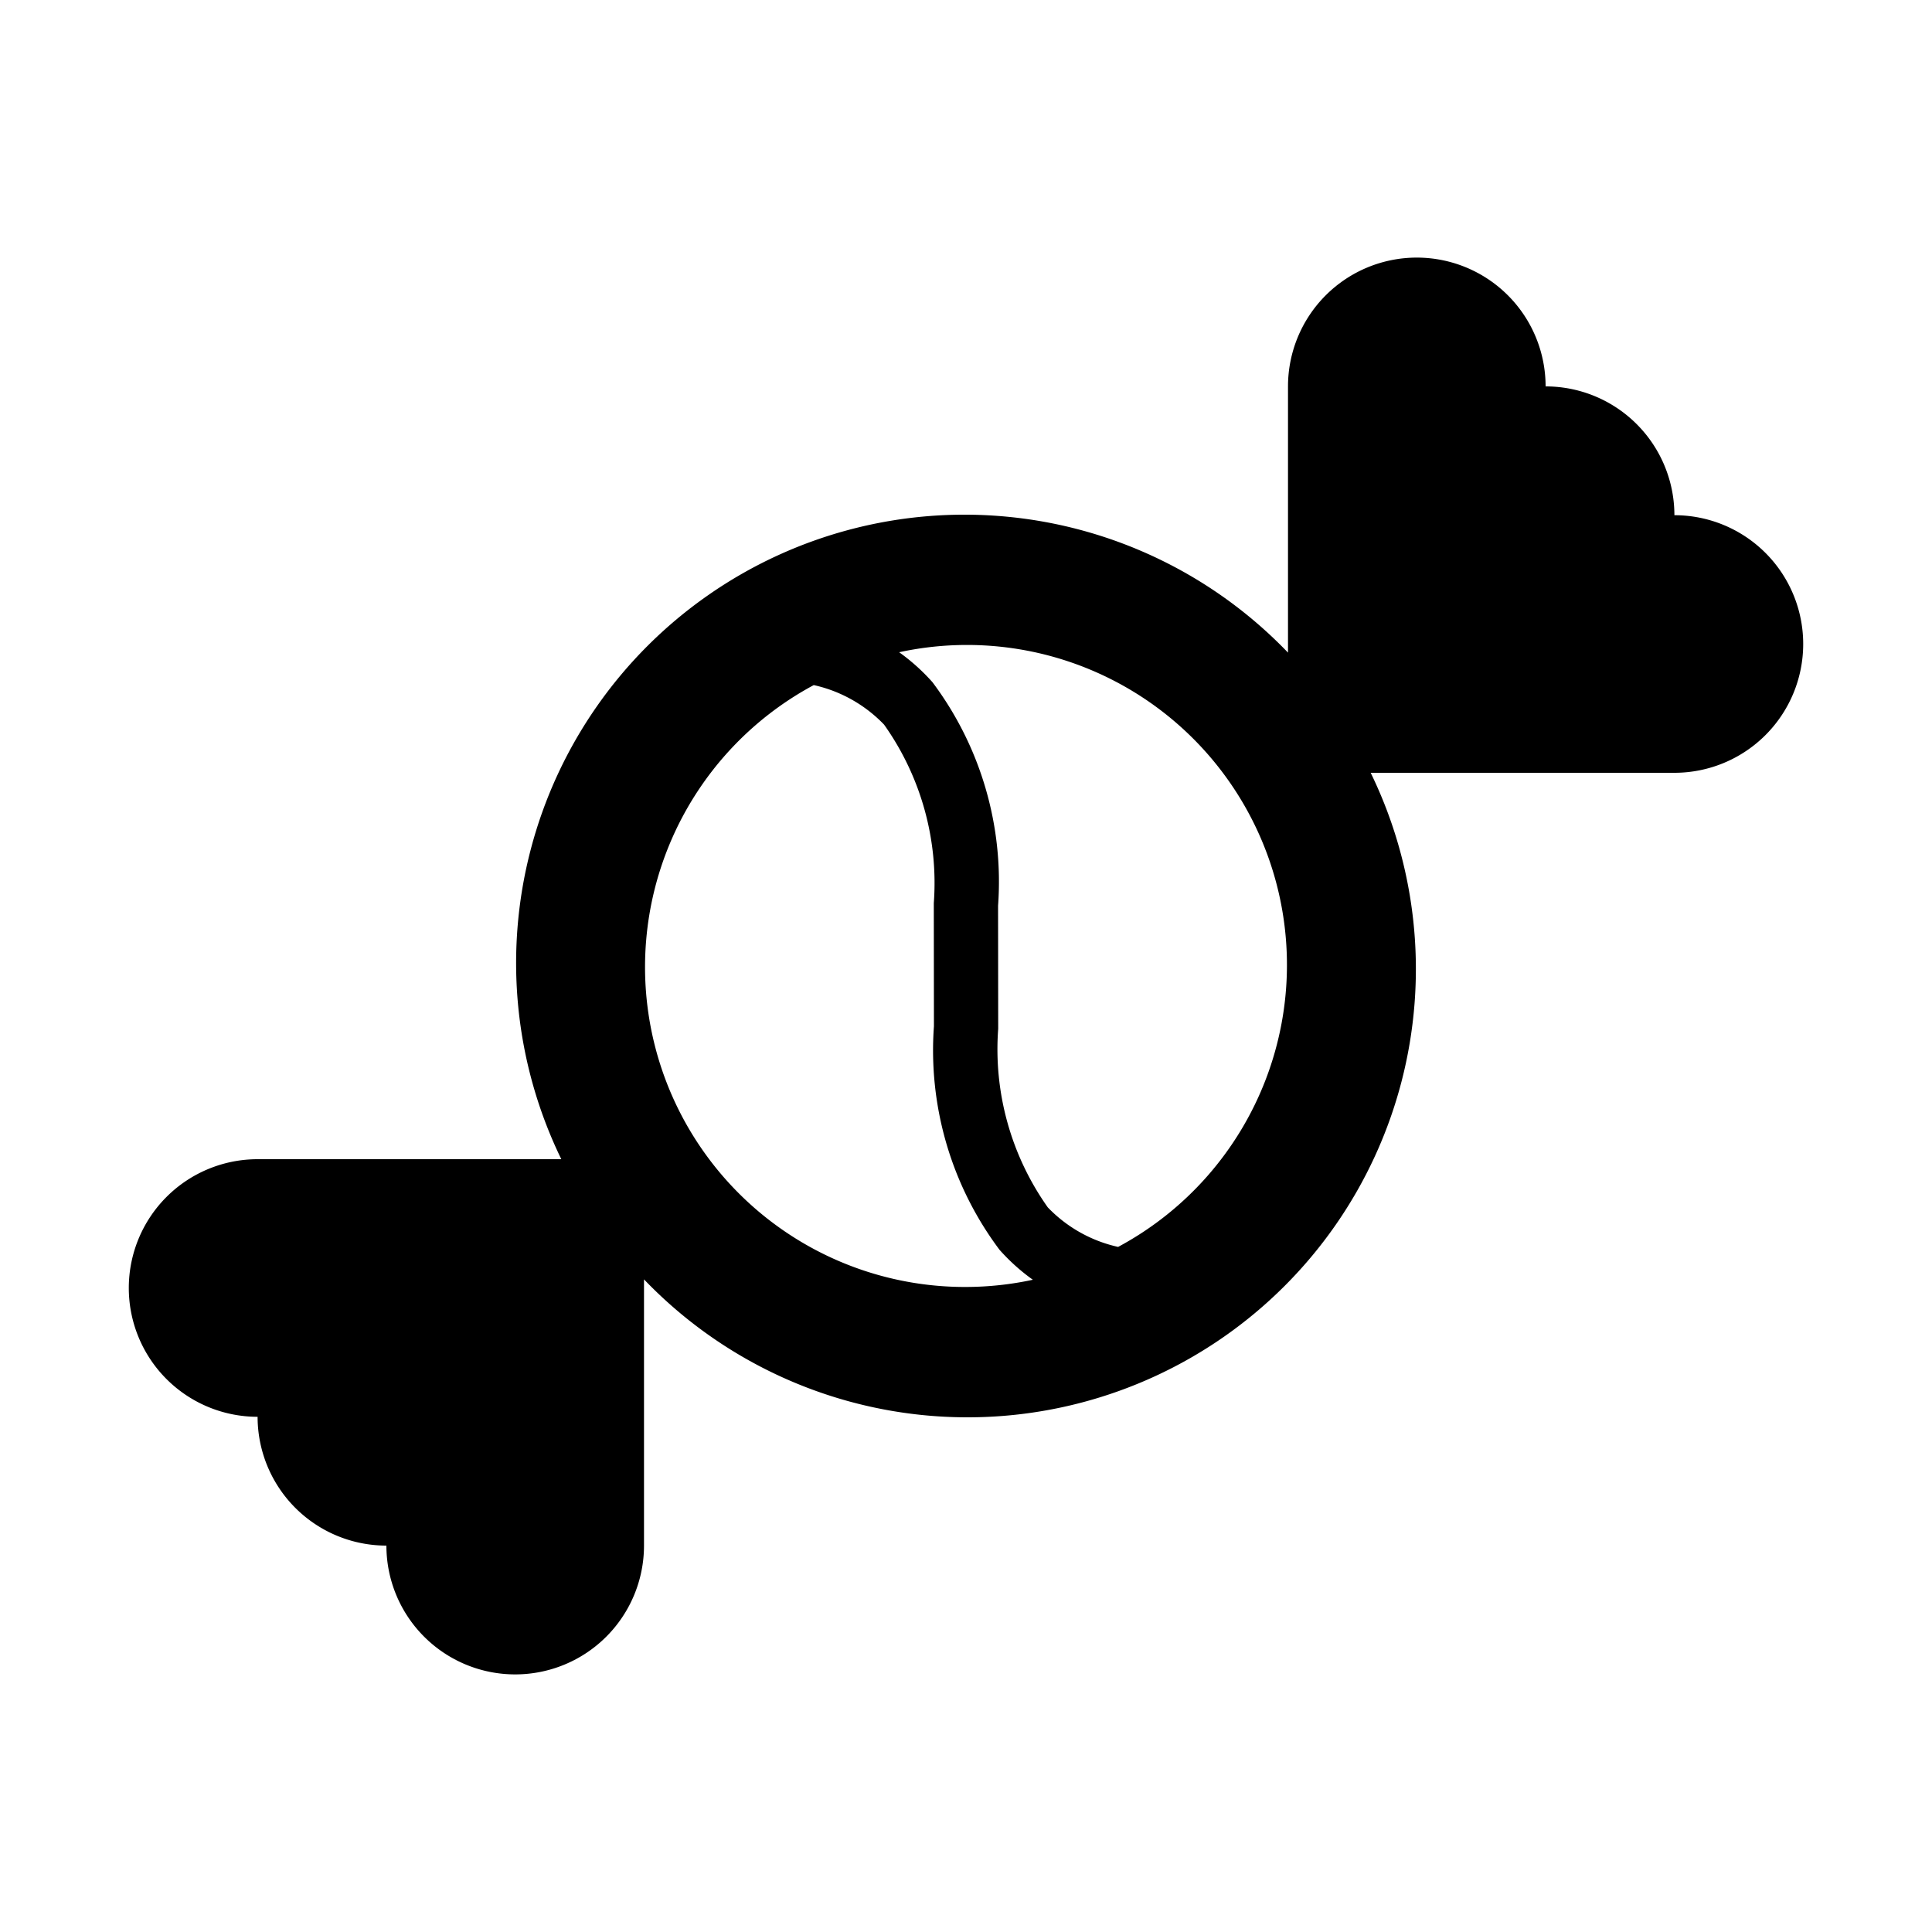 <?xml version="1.0" encoding="UTF-8"?>
<!-- Uploaded to: SVG Repo, www.svgrepo.com, Generator: SVG Repo Mixer Tools -->
<svg fill="#000000" width="800px" height="800px" viewBox="0 0 15 15" id="confectionery" xmlns="http://www.w3.org/2000/svg">
  <path d="M13,4a1,1,0,0,0-1-1,1,1,0,0,0-2,0V5.067A3.481,3.481,0,0,0,4.358,9H2a1,1,0,0,0,0,2,1,1,0,0,0,1,1,1,1,0,0,0,2,0V9.933A3.481,3.481,0,0,0,10.642,6H13a1,1,0,0,0,0-2ZM7.5,9.992A2.484,2.484,0,0,1,6.318,5.319a1.081,1.081,0,0,1,.546.307A2.124,2.124,0,0,1,7.25,7.012l.001.956A2.582,2.582,0,0,0,7.76,9.703a1.546,1.546,0,0,0,.259.233A2.486,2.486,0,0,1,7.5,9.992ZM8.681,9.681a1.081,1.081,0,0,1-.546-.307A2.124,2.124,0,0,1,7.75,7.988l-.001-.956A2.582,2.582,0,0,0,7.24,5.297a1.556,1.556,0,0,0-.259-.233A2.484,2.484,0,0,1,8.681,9.681Z"/>
</svg>